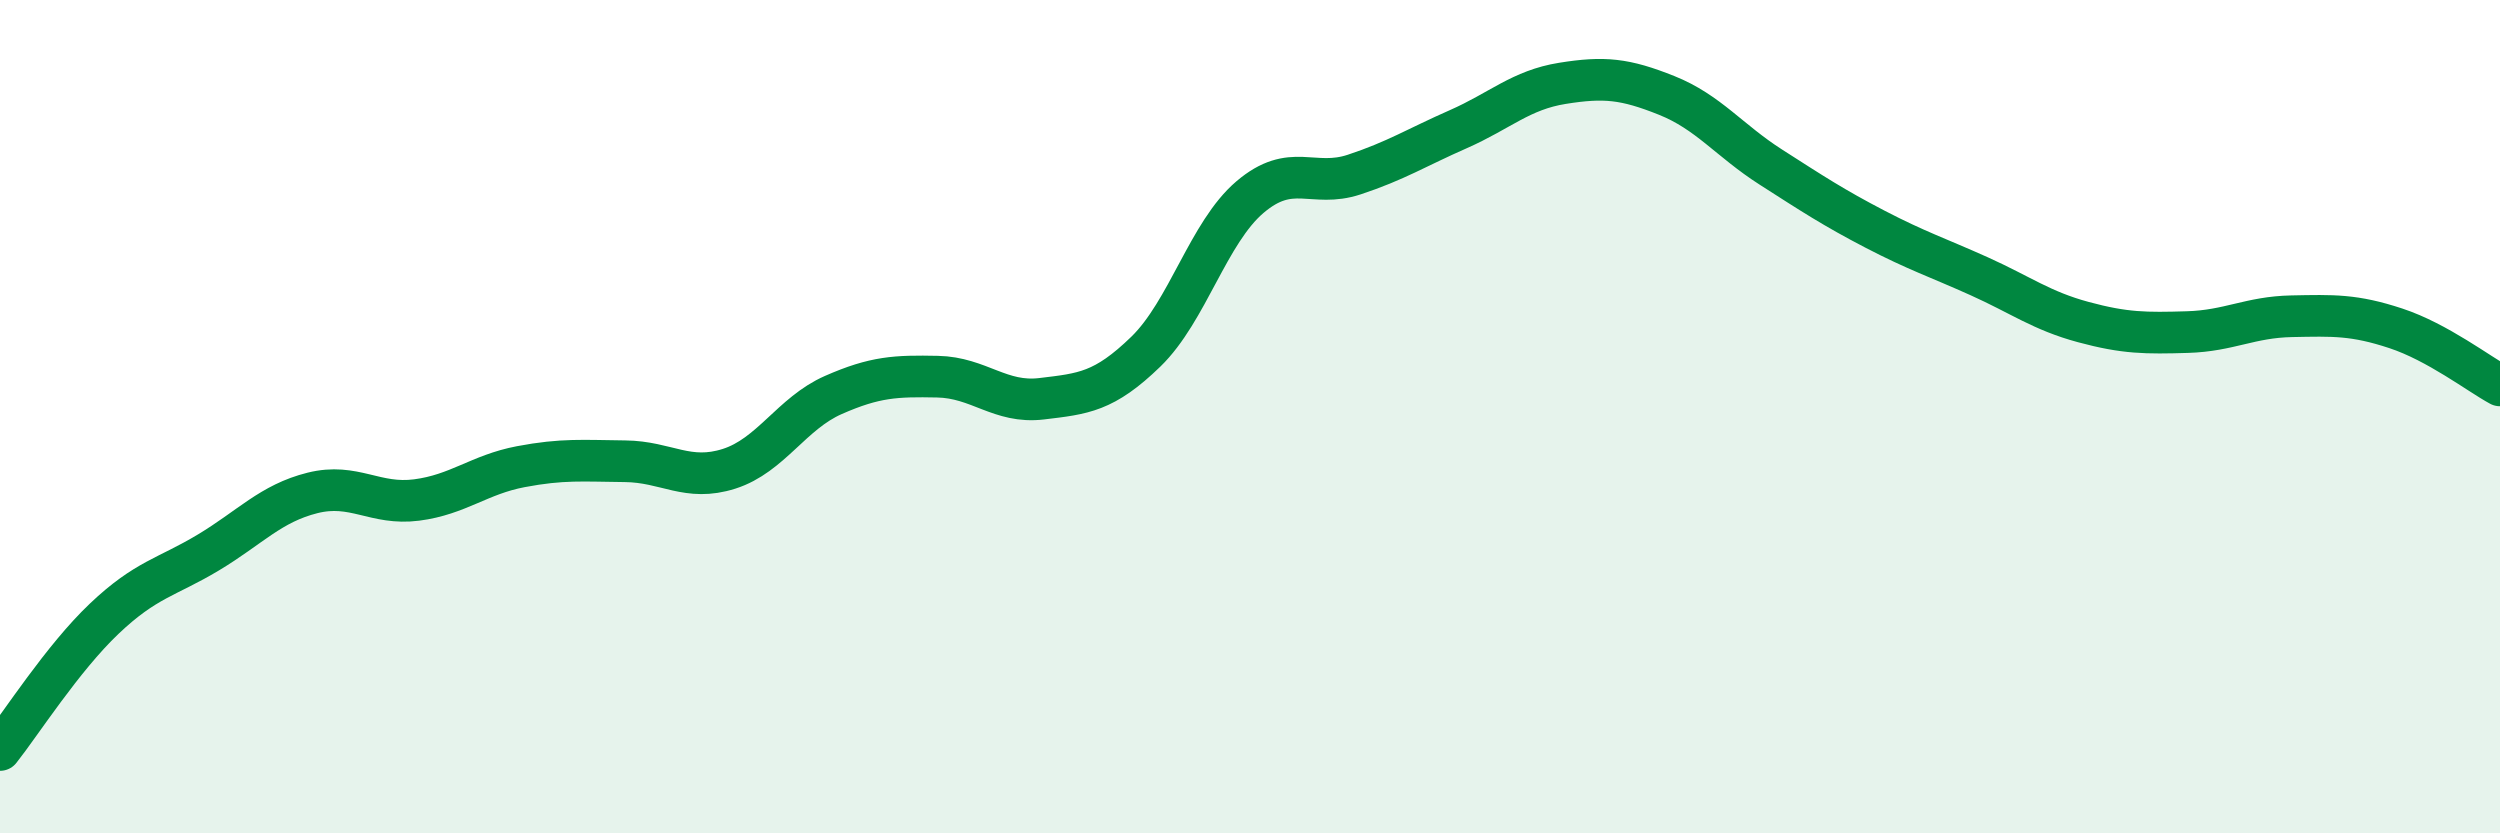 
    <svg width="60" height="20" viewBox="0 0 60 20" xmlns="http://www.w3.org/2000/svg">
      <path
        d="M 0,18 C 0.5,17.37 1.5,15.8 2.5,14.85 C 3.5,13.9 4,13.86 5,13.26 C 6,12.66 6.5,12.08 7.5,11.83 C 8.5,11.58 9,12.13 10,12 C 11,11.87 11.5,11.39 12.5,11.2 C 13.5,11.01 14,11.06 15,11.07 C 16,11.08 16.5,11.57 17.5,11.25 C 18.5,10.93 19,9.92 20,9.48 C 21,9.04 21.5,9.02 22.5,9.04 C 23.5,9.06 24,9.69 25,9.57 C 26,9.45 26.5,9.41 27.5,8.44 C 28.5,7.47 29,5.58 30,4.73 C 31,3.88 31.5,4.52 32.5,4.19 C 33.5,3.86 34,3.54 35,3.1 C 36,2.66 36.5,2.16 37.5,2 C 38.5,1.84 39,1.89 40,2.29 C 41,2.69 41.5,3.37 42.5,4.01 C 43.5,4.65 44,4.98 45,5.5 C 46,6.02 46.5,6.18 47.5,6.63 C 48.5,7.08 49,7.46 50,7.73 C 51,8 51.5,8 52.5,7.97 C 53.5,7.94 54,7.61 55,7.59 C 56,7.57 56.5,7.55 57.5,7.88 C 58.5,8.21 59.5,8.98 60,9.25L60 20L0 20Z"
        fill="#008740"
        opacity="0.1"
        stroke-linecap="round"
        stroke-linejoin="round"
      />
      <path
        d="M 0,18 C 0.5,17.37 1.5,15.8 2.5,14.85 C 3.5,13.9 4,13.86 5,13.26 C 6,12.66 6.5,12.08 7.5,11.83 C 8.5,11.58 9,12.13 10,12 C 11,11.87 11.5,11.39 12.5,11.2 C 13.5,11.01 14,11.06 15,11.07 C 16,11.08 16.5,11.57 17.5,11.25 C 18.5,10.93 19,9.92 20,9.48 C 21,9.04 21.5,9.02 22.5,9.04 C 23.5,9.06 24,9.69 25,9.57 C 26,9.45 26.5,9.41 27.5,8.44 C 28.5,7.47 29,5.58 30,4.73 C 31,3.88 31.5,4.52 32.5,4.19 C 33.5,3.86 34,3.54 35,3.1 C 36,2.66 36.5,2.16 37.5,2 C 38.5,1.84 39,1.89 40,2.29 C 41,2.69 41.5,3.37 42.5,4.01 C 43.5,4.65 44,4.98 45,5.5 C 46,6.02 46.5,6.18 47.5,6.63 C 48.5,7.08 49,7.46 50,7.73 C 51,8 51.5,8 52.5,7.97 C 53.5,7.94 54,7.61 55,7.59 C 56,7.57 56.5,7.55 57.5,7.88 C 58.5,8.21 59.5,8.98 60,9.25"
        stroke="#008740"
        stroke-width="1"
        fill="none"
        stroke-linecap="round"
        stroke-linejoin="round"
      />
    </svg>
  